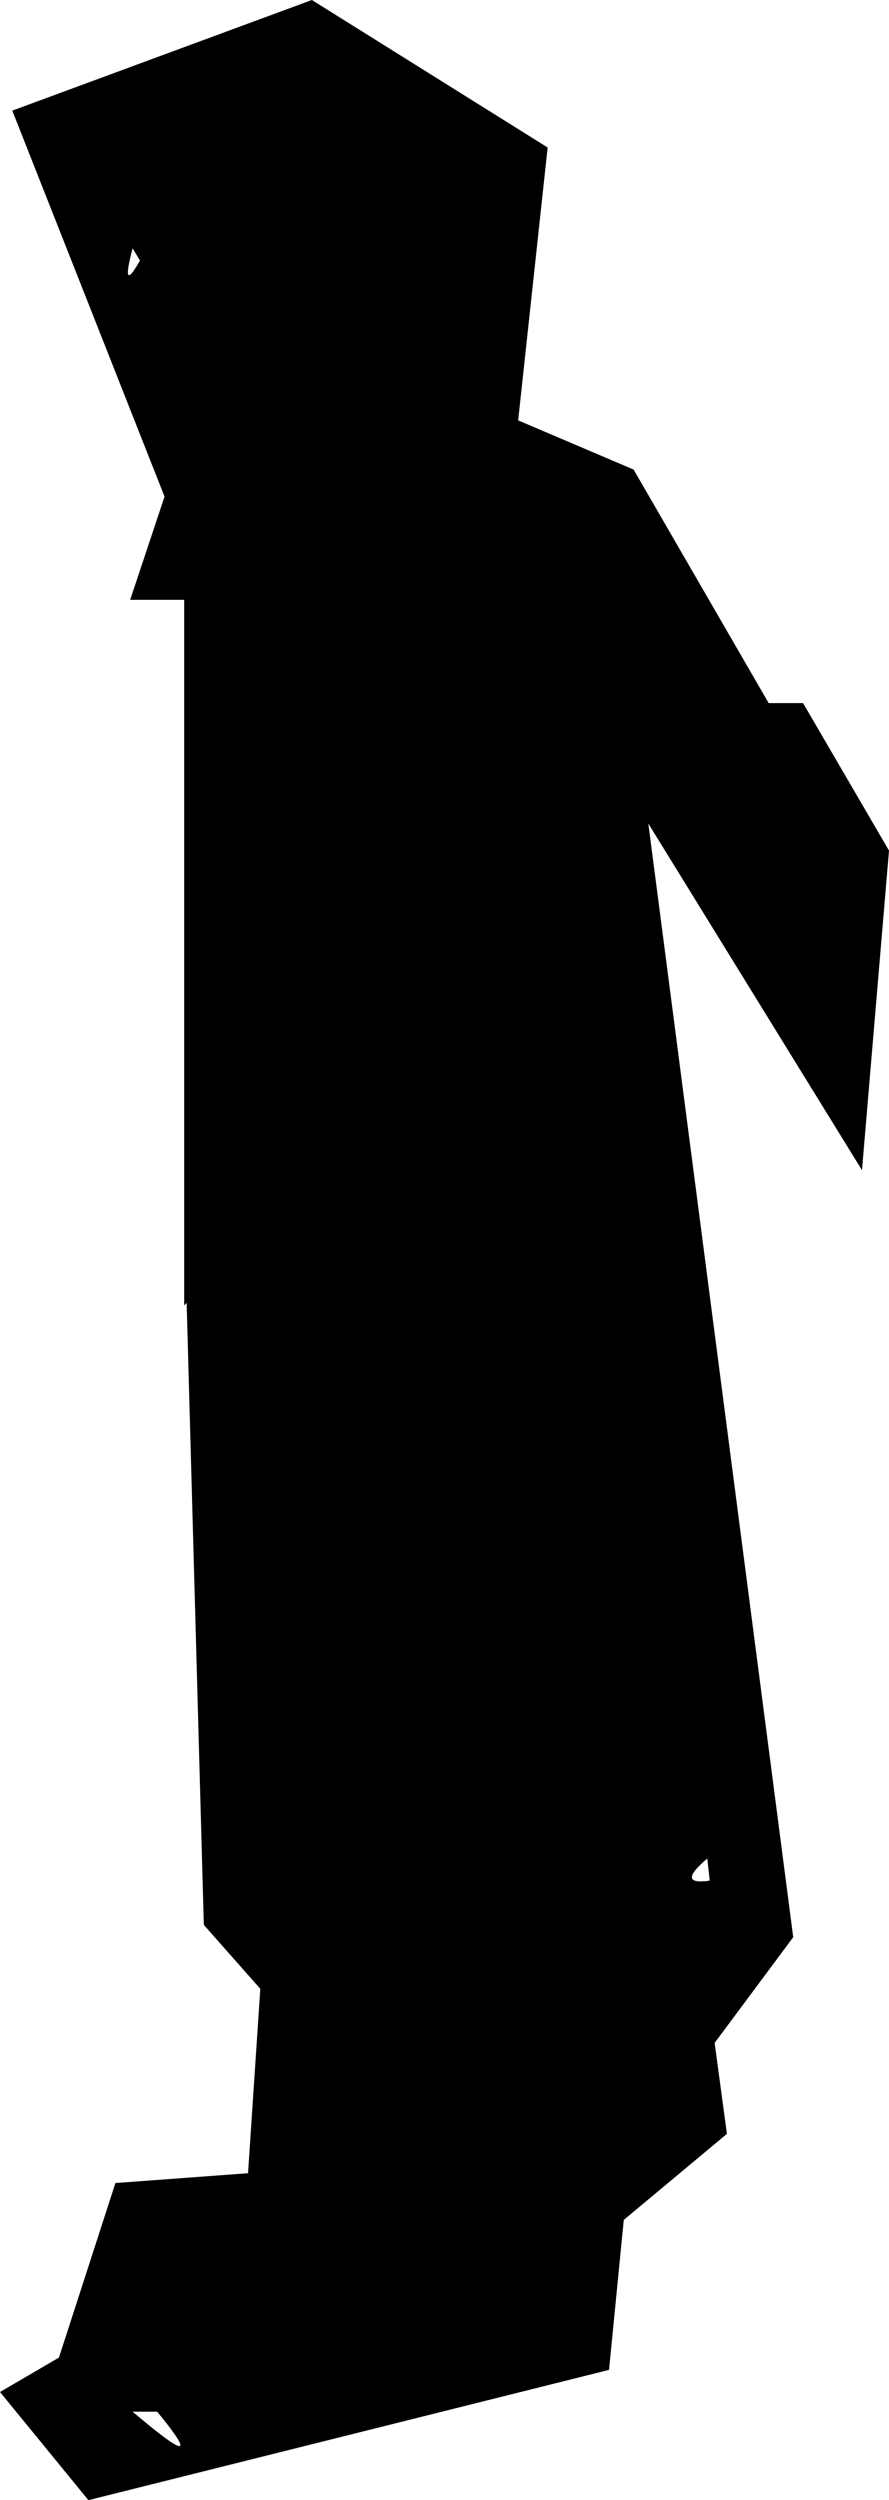 <?xml version="1.0" encoding="UTF-8" standalone="no"?>
<svg xmlns:xlink="http://www.w3.org/1999/xlink" height="50.85px" width="18.1px" xmlns="http://www.w3.org/2000/svg">
  <g transform="matrix(1.0, 0.0, 0.0, 1.0, 10.9, 22.6)">
    <path d="M7.2 -5.3 L6.65 1.2 2.3 -5.85 5.25 16.8 3.65 18.95 3.9 20.8 1.8 22.55 1.5 25.6 -9.1 28.25 -10.9 26.05 -9.7 25.35 -8.55 21.8 -5.85 21.6 -5.6 17.85 -6.75 16.55 -7.1 3.9 -7.15 3.95 -7.15 -10.4 -8.25 -10.4 -7.55 -12.5 -10.65 -20.35 -4.55 -22.6 0.25 -19.6 -0.35 -14.05 2.0 -13.05 4.75 -8.3 5.45 -8.3 7.2 -5.3 M3.55 15.65 L3.5 15.2 Q2.85 15.75 3.55 15.65 M-8.05 -17.3 L-8.2 -17.55 Q-8.45 -16.6 -8.05 -17.3 M-8.2 26.45 Q-6.55 27.85 -7.7 26.45 L-8.2 26.45" fill="#000000" fill-rule="evenodd" stroke="none"/>
  </g>
</svg>
